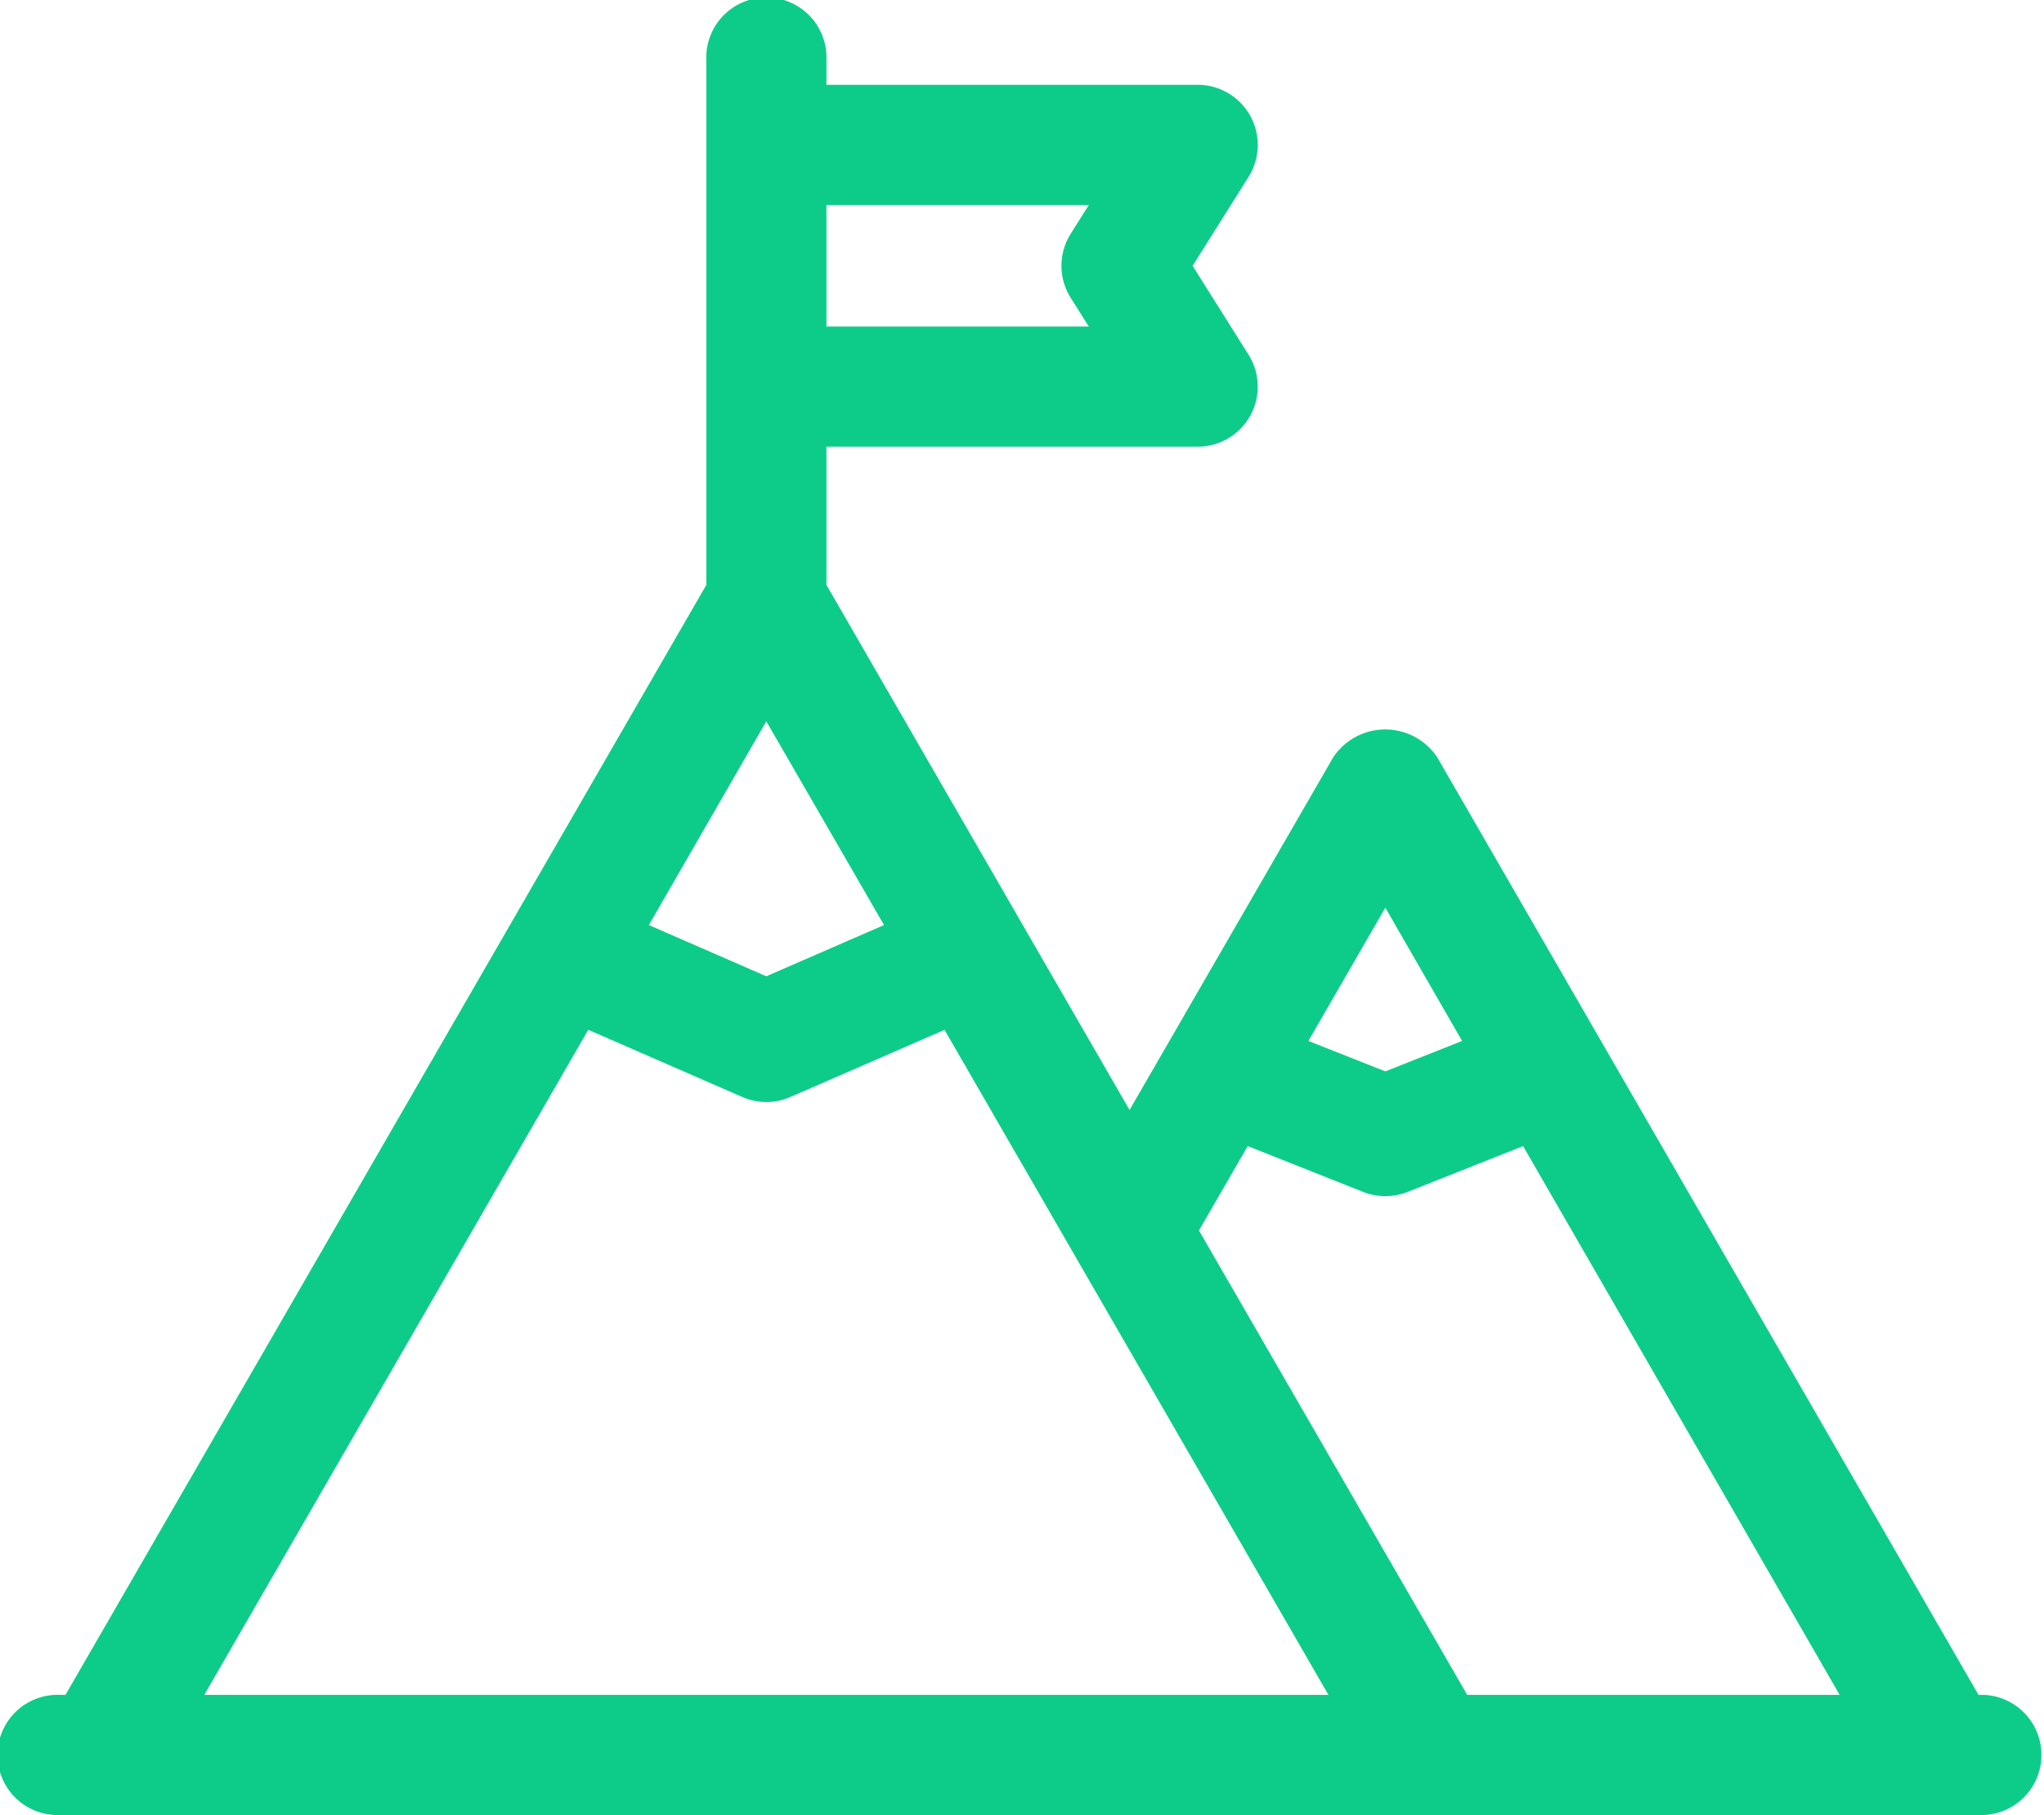 <svg xmlns="http://www.w3.org/2000/svg" xmlns:xlink="http://www.w3.org/1999/xlink" width="76.577" height="68" viewBox="0 0 76.577 68"><defs><clipPath id="a"><rect width="76.577" height="68" fill="#0dcc8a"/></clipPath></defs><g transform="translate(0 0)"><g transform="translate(0 0)" clip-path="url(#a)"><path d="M74.324,63.5h-.2L53.847,28.376a2.34,2.34,0,0,0-3.9,0L42.318,41.586,30.962,21.914V16.736H44.869a2.251,2.251,0,0,0,1.905-3.45L44.68,9.959l2.095-3.329a2.253,2.253,0,0,0-1.905-3.453H30.962V2.252a2.252,2.252,0,1,0-4.5,0V21.914L2.453,63.5h-.2a2.252,2.252,0,1,0,0,4.5H74.324a2.252,2.252,0,0,0,0-4.5M51.9,34.007,54.777,39,51.9,40.14,49.018,39Zm-5.155,8.932,4.327,1.718a2.263,2.263,0,0,0,1.66,0l4.329-1.718L68.921,63.5H54.968l-10.05-17.4ZM28.709,27.025l4.41,7.633-4.41,1.919-4.4-1.919ZM40.791,7.682l-.678,1.077a2.25,2.25,0,0,0,0,2.4l.678,1.074H30.962V7.682Zm-18.752,30.9L27.811,41.1a2.253,2.253,0,0,0,1.8,0l5.775-2.516L49.768,63.5H7.653Z" transform="translate(0 0)" fill="#0dcc8a"/></g></g></svg>